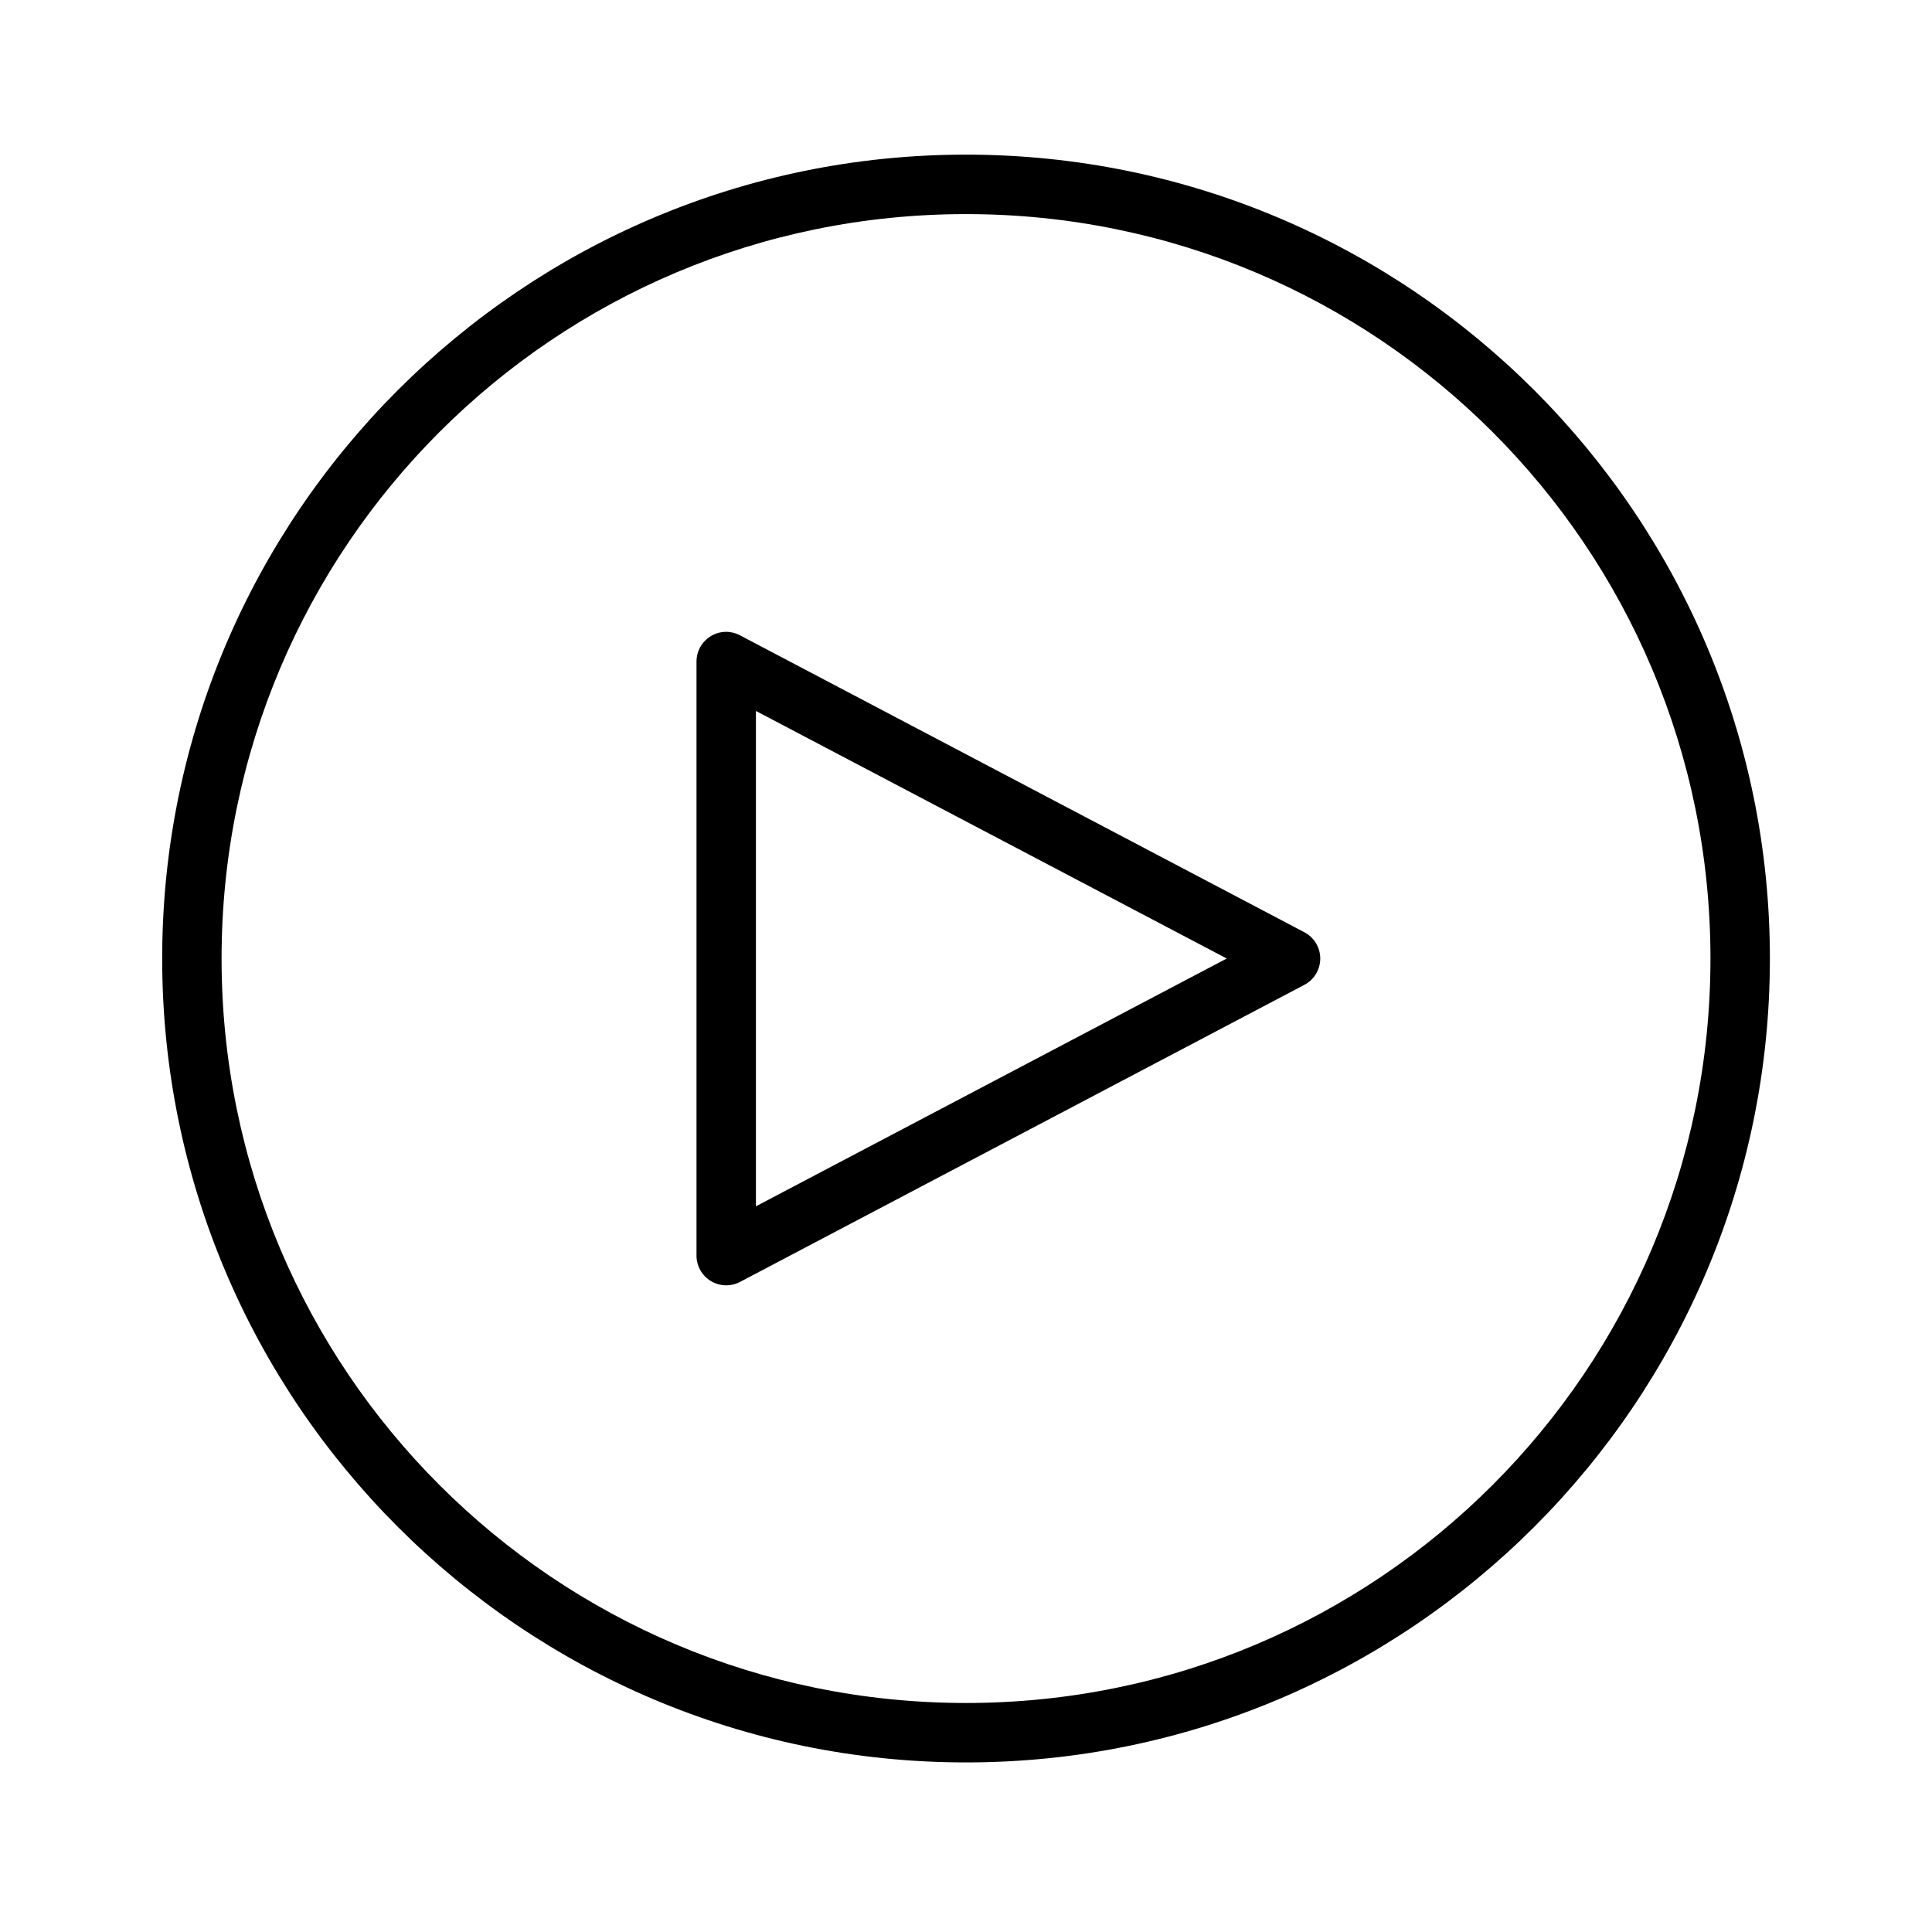 <?xml version="1.0" encoding="UTF-8"?>
<!-- Uploaded to: SVG Repo, www.svgrepo.com, Generator: SVG Repo Mixer Tools -->
<svg fill="#000000" width="800px" height="800px" version="1.1" viewBox="144 144 512 512" xmlns="http://www.w3.org/2000/svg">
 <path d="m400 184.98c-117.55 0-213.02 95.48-213.02 213.04 0 117.55 95.465 213.04 213.02 213.04s213.04-95.48 213.04-213.04c0-117.55-95.48-213.04-213.04-213.04zm0 15.758c109.05 0 197.29 88.23 197.29 197.28s-88.246 197.29-197.29 197.29-197.28-88.246-197.28-197.29 88.23-197.28 197.28-197.28zm-63.684 110.7c-4.309 0.078-7.754 3.598-7.734 7.902v157.41c0 2.754 1.438 5.309 3.793 6.734 2.352 1.426 5.281 1.52 7.723 0.246l149.57-78.734h-0.004c2.594-1.359 4.219-4.047 4.219-6.973 0-2.926-1.625-5.613-4.219-6.973l-149.57-78.691c-1.164-0.617-2.465-0.934-3.781-0.922zm8.012 20.973 124.77 65.605-124.77 65.668z"/>
</svg>